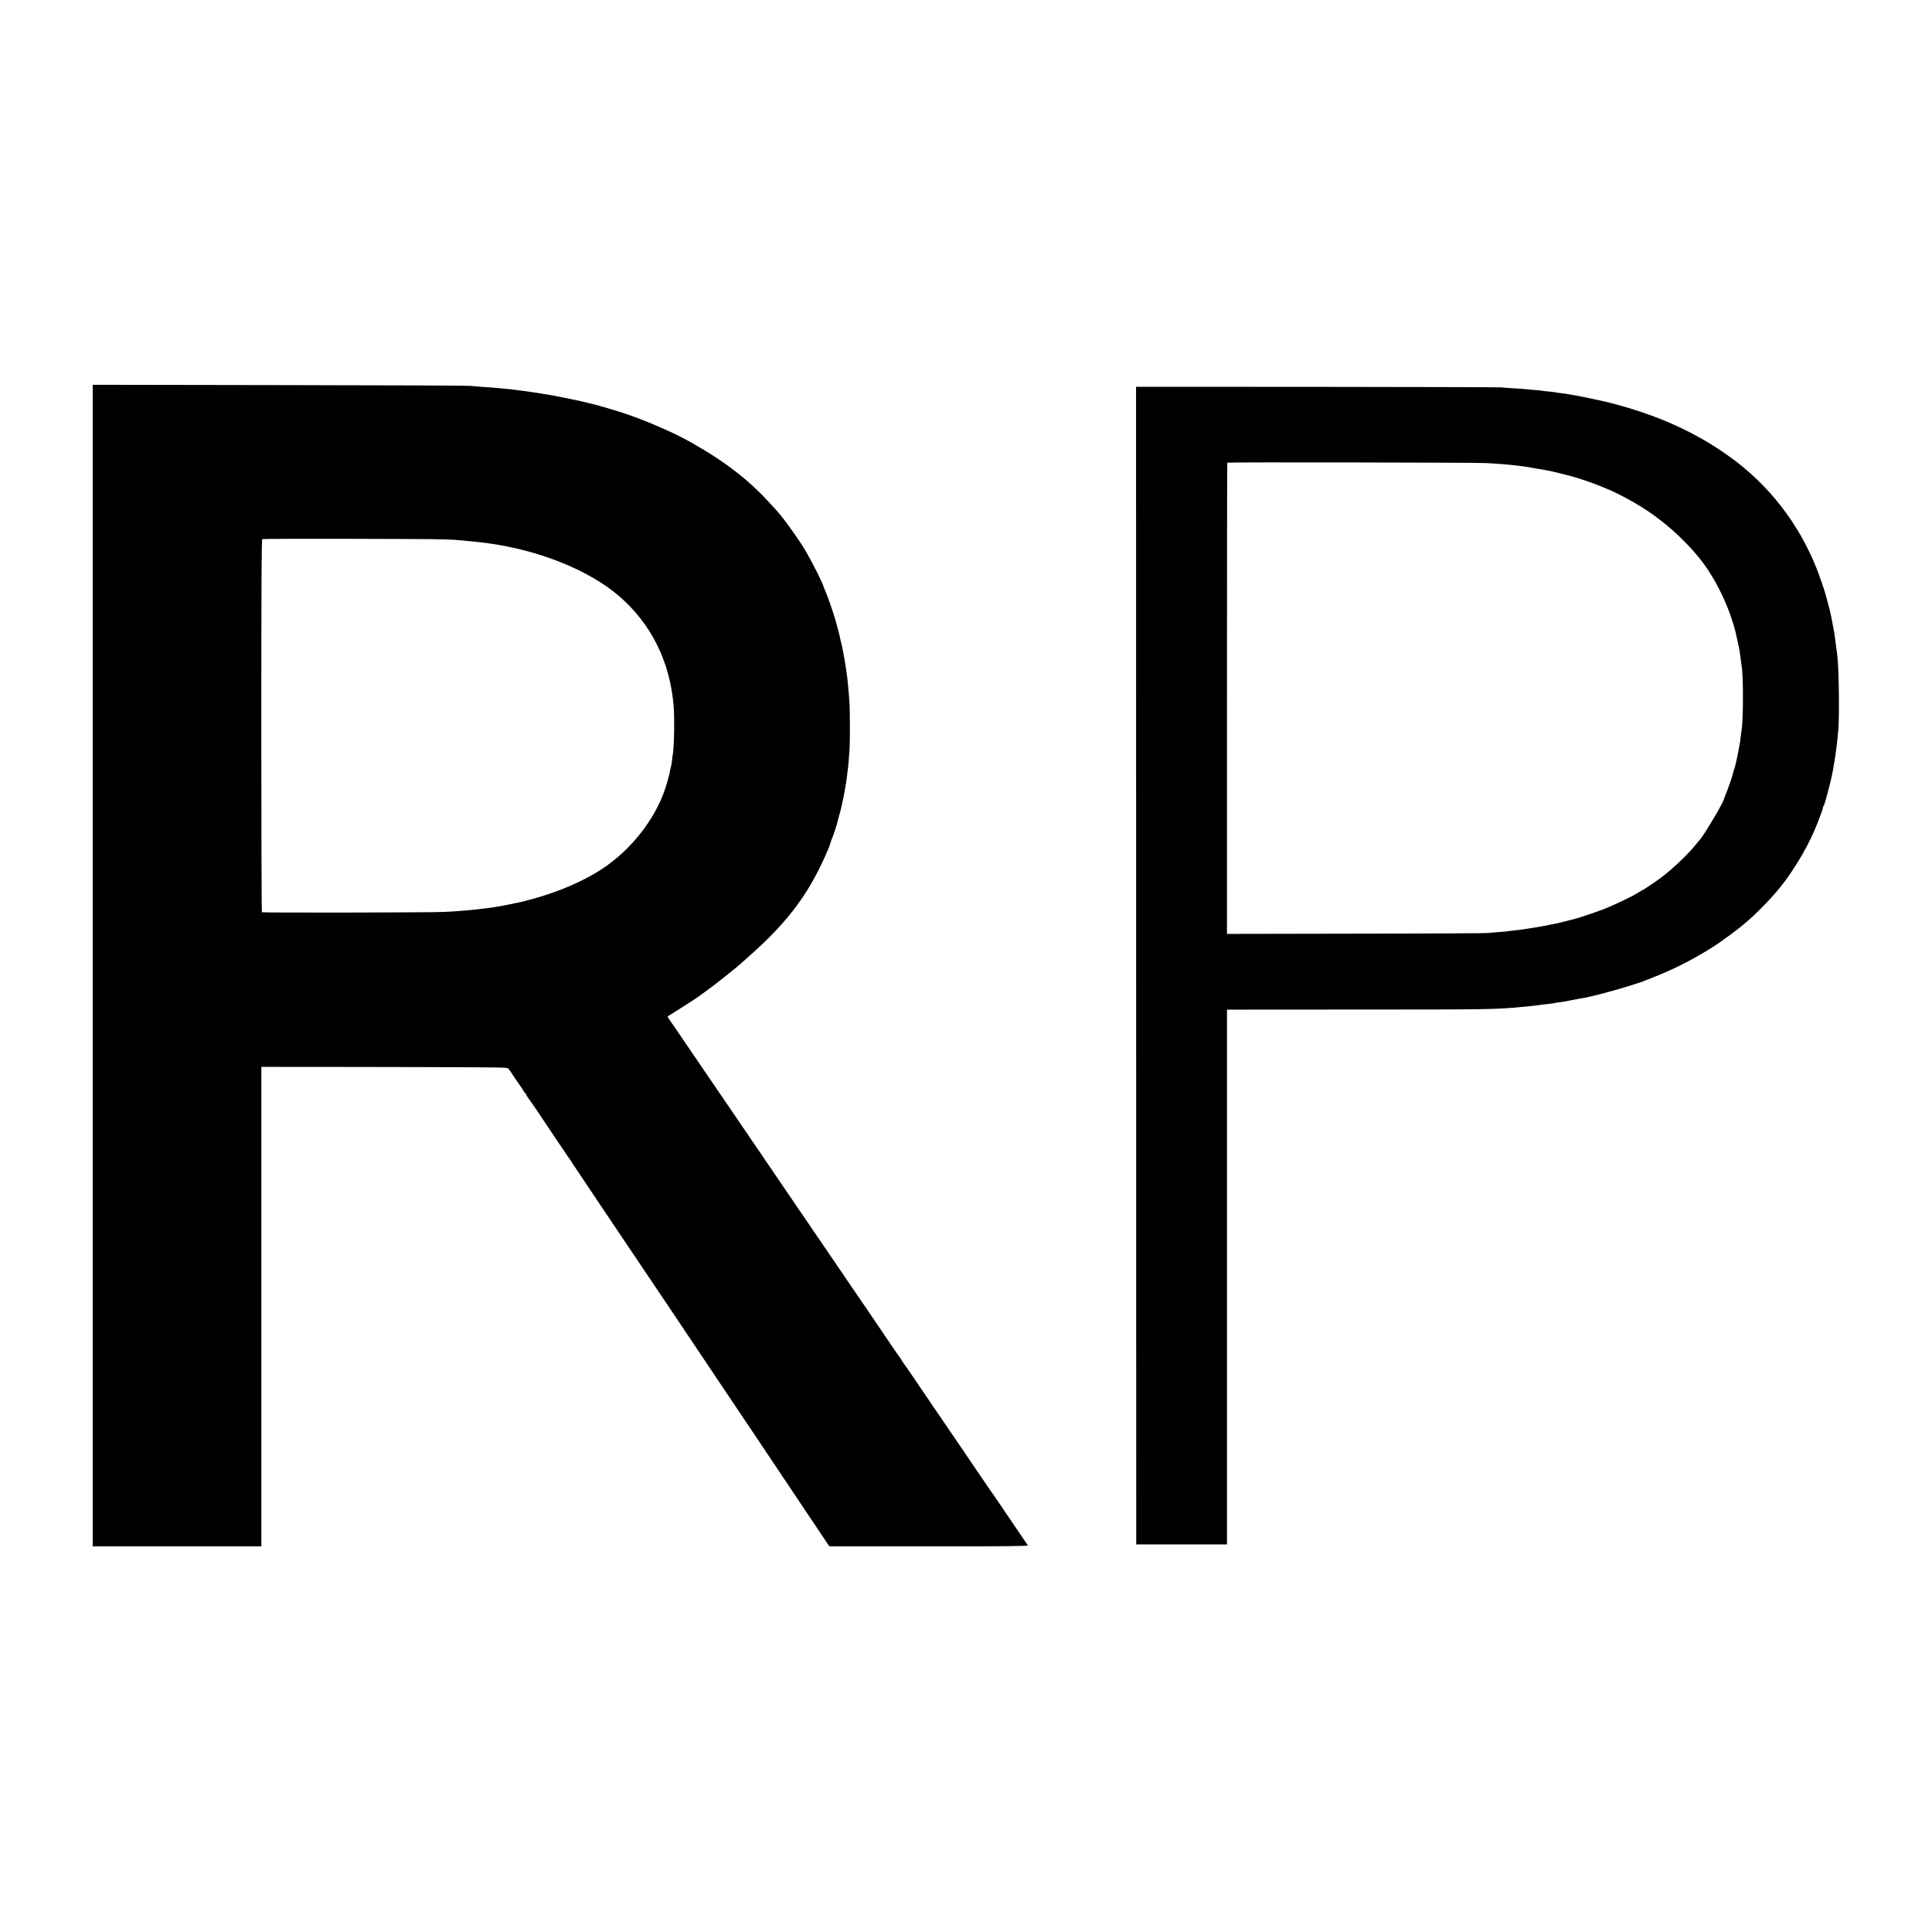 <?xml version="1.0" standalone="no"?>
<!DOCTYPE svg PUBLIC "-//W3C//DTD SVG 20010904//EN"
 "http://www.w3.org/TR/2001/REC-SVG-20010904/DTD/svg10.dtd">
<svg version="1.0" xmlns="http://www.w3.org/2000/svg"
 width="2480pt" height="2480pt" viewBox="0 0 2480 2480"
 preserveAspectRatio="xMidYMid meet">
<g transform="translate(0,2480) scale(0.1,-0.1)"
fill="#000000" stroke="none">
<path d="M1190 12405 l0 -7455 1083 0 1082 0 0 3078 0 3077 1260 -1 c693 -1
1404 -3 1580 -5 310 -2 320 -3 336 -23 9 -12 49 -70 89 -131 41 -60 77 -112
80 -115 3 -3 11 -17 19 -32 8 -16 18 -28 23 -28 4 0 8 -5 8 -10 0 -10 36 -67
50 -80 3 -3 46 -66 96 -140 222 -333 419 -625 425 -630 3 -3 8 -10 10 -15 2
-6 31 -50 64 -98 33 -48 76 -112 95 -142 19 -30 140 -211 269 -402 254 -377
455 -676 853 -1268 140 -209 389 -580 553 -825 368 -547 908 -1354 1235 -1843
l245 -366 1278 -1 c1020 0 1277 3 1271 13 -4 6 -21 32 -39 57 -17 25 -94 137
-170 250 -240 354 -254 375 -263 385 -4 6 -81 118 -171 250 -89 132 -208 308
-265 390 -56 83 -146 215 -201 295 -54 80 -117 172 -140 205 -23 33 -108 159
-190 280 -82 121 -152 222 -155 225 -3 3 -17 23 -30 45 -13 22 -27 42 -30 45
-3 3 -47 66 -97 140 -93 139 -419 618 -493 725 -23 33 -90 132 -150 220 -60
88 -165 243 -235 345 -69 102 -218 320 -331 485 -112 165 -210 309 -218 320
-8 11 -34 49 -58 85 -106 157 -217 318 -337 495 -132 194 -211 309 -368 540
-85 125 -219 321 -348 510 -34 50 -115 169 -180 265 -65 96 -127 186 -137 199
-10 13 -18 26 -18 30 0 3 23 20 51 36 68 41 343 218 349 225 3 3 37 28 75 55
116 81 416 319 491 390 6 5 46 42 90 80 504 447 775 816 1008 1372 14 34 26
67 26 73 0 6 9 29 19 53 19 40 77 225 87 277 2 14 9 36 14 50 8 24 45 185 55
245 3 17 7 39 9 50 2 11 7 40 11 65 4 25 9 52 10 60 2 8 6 44 10 80 4 36 9 72
10 81 2 9 6 56 10 105 3 49 8 114 11 144 5 66 5 488 -1 580 -8 133 -30 359
-39 405 -2 11 -7 45 -11 75 -9 66 -53 299 -59 308 -2 4 -7 23 -10 42 -4 27
-38 158 -60 235 -34 118 -110 333 -141 402 -8 17 -15 34 -15 37 0 23 -125 272
-218 436 -81 142 -288 432 -377 530 -18 19 -54 59 -81 89 -281 310 -578 540
-1024 793 -205 117 -571 277 -837 366 -113 38 -365 113 -423 125 -14 3 -45 11
-70 17 -25 6 -52 13 -60 15 -45 12 -416 86 -448 90 -20 2 -48 7 -62 10 -30 6
-206 32 -275 40 -27 4 -61 8 -75 10 -58 9 -308 32 -440 40 -47 3 -110 9 -140
12 -30 4 -1134 8 -2452 10 l-2398 4 0 -7456z m4521 5471 c86 -3 174 -8 195
-11 39 -4 137 -14 204 -20 30 -3 78 -8 165 -20 649 -89 1281 -344 1665 -671
416 -356 660 -843 707 -1416 13 -157 7 -536 -11 -624 -2 -11 -7 -47 -10 -79
-4 -32 -8 -61 -10 -64 -2 -3 -7 -22 -10 -41 -11 -71 -57 -235 -92 -323 -153
-397 -478 -780 -854 -1004 -226 -136 -486 -245 -789 -333 -41 -12 -83 -23 -93
-25 -11 -2 -28 -7 -38 -10 -26 -8 -36 -10 -200 -44 -143 -29 -261 -48 -350
-56 -25 -3 -63 -7 -85 -10 -22 -2 -68 -7 -102 -10 -35 -3 -89 -7 -120 -10 -32
-3 -116 -8 -188 -11 -155 -8 -2323 -12 -2333 -4 -4 3 -8 1081 -8 2395 1 1885
3 2391 13 2395 18 7 2160 4 2344 -4z"/>
<path d="M14584 12405 l1 -7430 583 0 582 0 0 3432 0 3433 1583 1 c1803 0
1864 1 2205 34 28 3 78 7 110 10 31 3 75 9 97 12 22 4 49 7 60 8 58 6 151 17
155 20 3 2 28 6 55 9 28 4 61 9 75 11 14 3 34 7 45 9 11 2 61 12 110 21 50 9
101 19 114 21 170 32 673 177 776 224 11 5 63 25 115 46 246 96 528 242 760
393 90 58 328 234 370 273 14 13 41 36 60 52 72 59 235 222 345 347 186 210
393 542 510 819 49 115 105 264 105 281 0 9 3 19 8 23 4 4 7 11 8 14 0 4 3 14
7 22 7 17 61 218 73 270 4 19 8 37 9 40 36 151 75 414 92 627 16 187 8 795
-12 953 -35 275 -37 294 -56 386 -5 28 -12 64 -15 80 -3 16 -10 49 -15 74 -6
25 -12 52 -14 60 -3 13 -30 114 -39 145 -2 6 -6 24 -11 40 -14 57 -78 240
-117 340 -230 579 -618 1077 -1119 1435 -440 316 -929 535 -1534 690 -116 29
-406 90 -505 105 -19 3 -46 7 -60 10 -14 2 -47 7 -75 10 -27 3 -57 8 -65 10
-8 2 -46 6 -85 10 -38 3 -77 8 -85 10 -8 2 -55 7 -104 10 -50 4 -97 8 -105 10
-9 1 -72 6 -141 10 -69 4 -143 9 -165 12 -22 3 -1087 6 -2366 7 l-2326 1 1
-7430z m4481 6451 c163 -8 310 -20 395 -31 19 -3 55 -7 80 -10 59 -8 74 -10
210 -34 156 -27 159 -28 295 -62 66 -17 125 -32 130 -33 70 -17 311 -100 380
-131 17 -7 53 -23 82 -34 74 -29 220 -103 343 -174 226 -130 445 -299 630
-486 104 -106 117 -120 196 -216 193 -235 366 -577 455 -895 7 -25 14 -49 15
-55 2 -5 6 -23 9 -39 3 -15 12 -56 20 -90 21 -91 27 -127 40 -231 4 -33 9 -69
11 -80 23 -111 23 -690 0 -825 -3 -14 -7 -50 -11 -81 -3 -31 -7 -65 -9 -75 -2
-11 -7 -37 -11 -59 -4 -22 -9 -51 -12 -65 -14 -80 -46 -217 -54 -231 -4 -9
-11 -30 -14 -48 -5 -31 -70 -215 -99 -283 -9 -21 -16 -40 -16 -43 2 -31 -258
-469 -312 -527 -7 -7 -31 -36 -53 -63 -94 -118 -278 -293 -430 -411 -49 -38
-234 -164 -240 -164 -3 0 -35 -18 -71 -41 -83 -51 -299 -154 -424 -204 -97
-38 -338 -120 -381 -129 -13 -3 -67 -17 -119 -31 -172 -45 -483 -101 -675
-120 -33 -3 -69 -8 -80 -10 -11 -2 -63 -7 -115 -10 -52 -4 -113 -9 -135 -12
-22 -3 -784 -7 -1692 -8 l-1653 -3 0 3022 c0 1663 2 3025 4 3027 7 7 3171 2
3311 -5z"/>
</g>
</svg>
